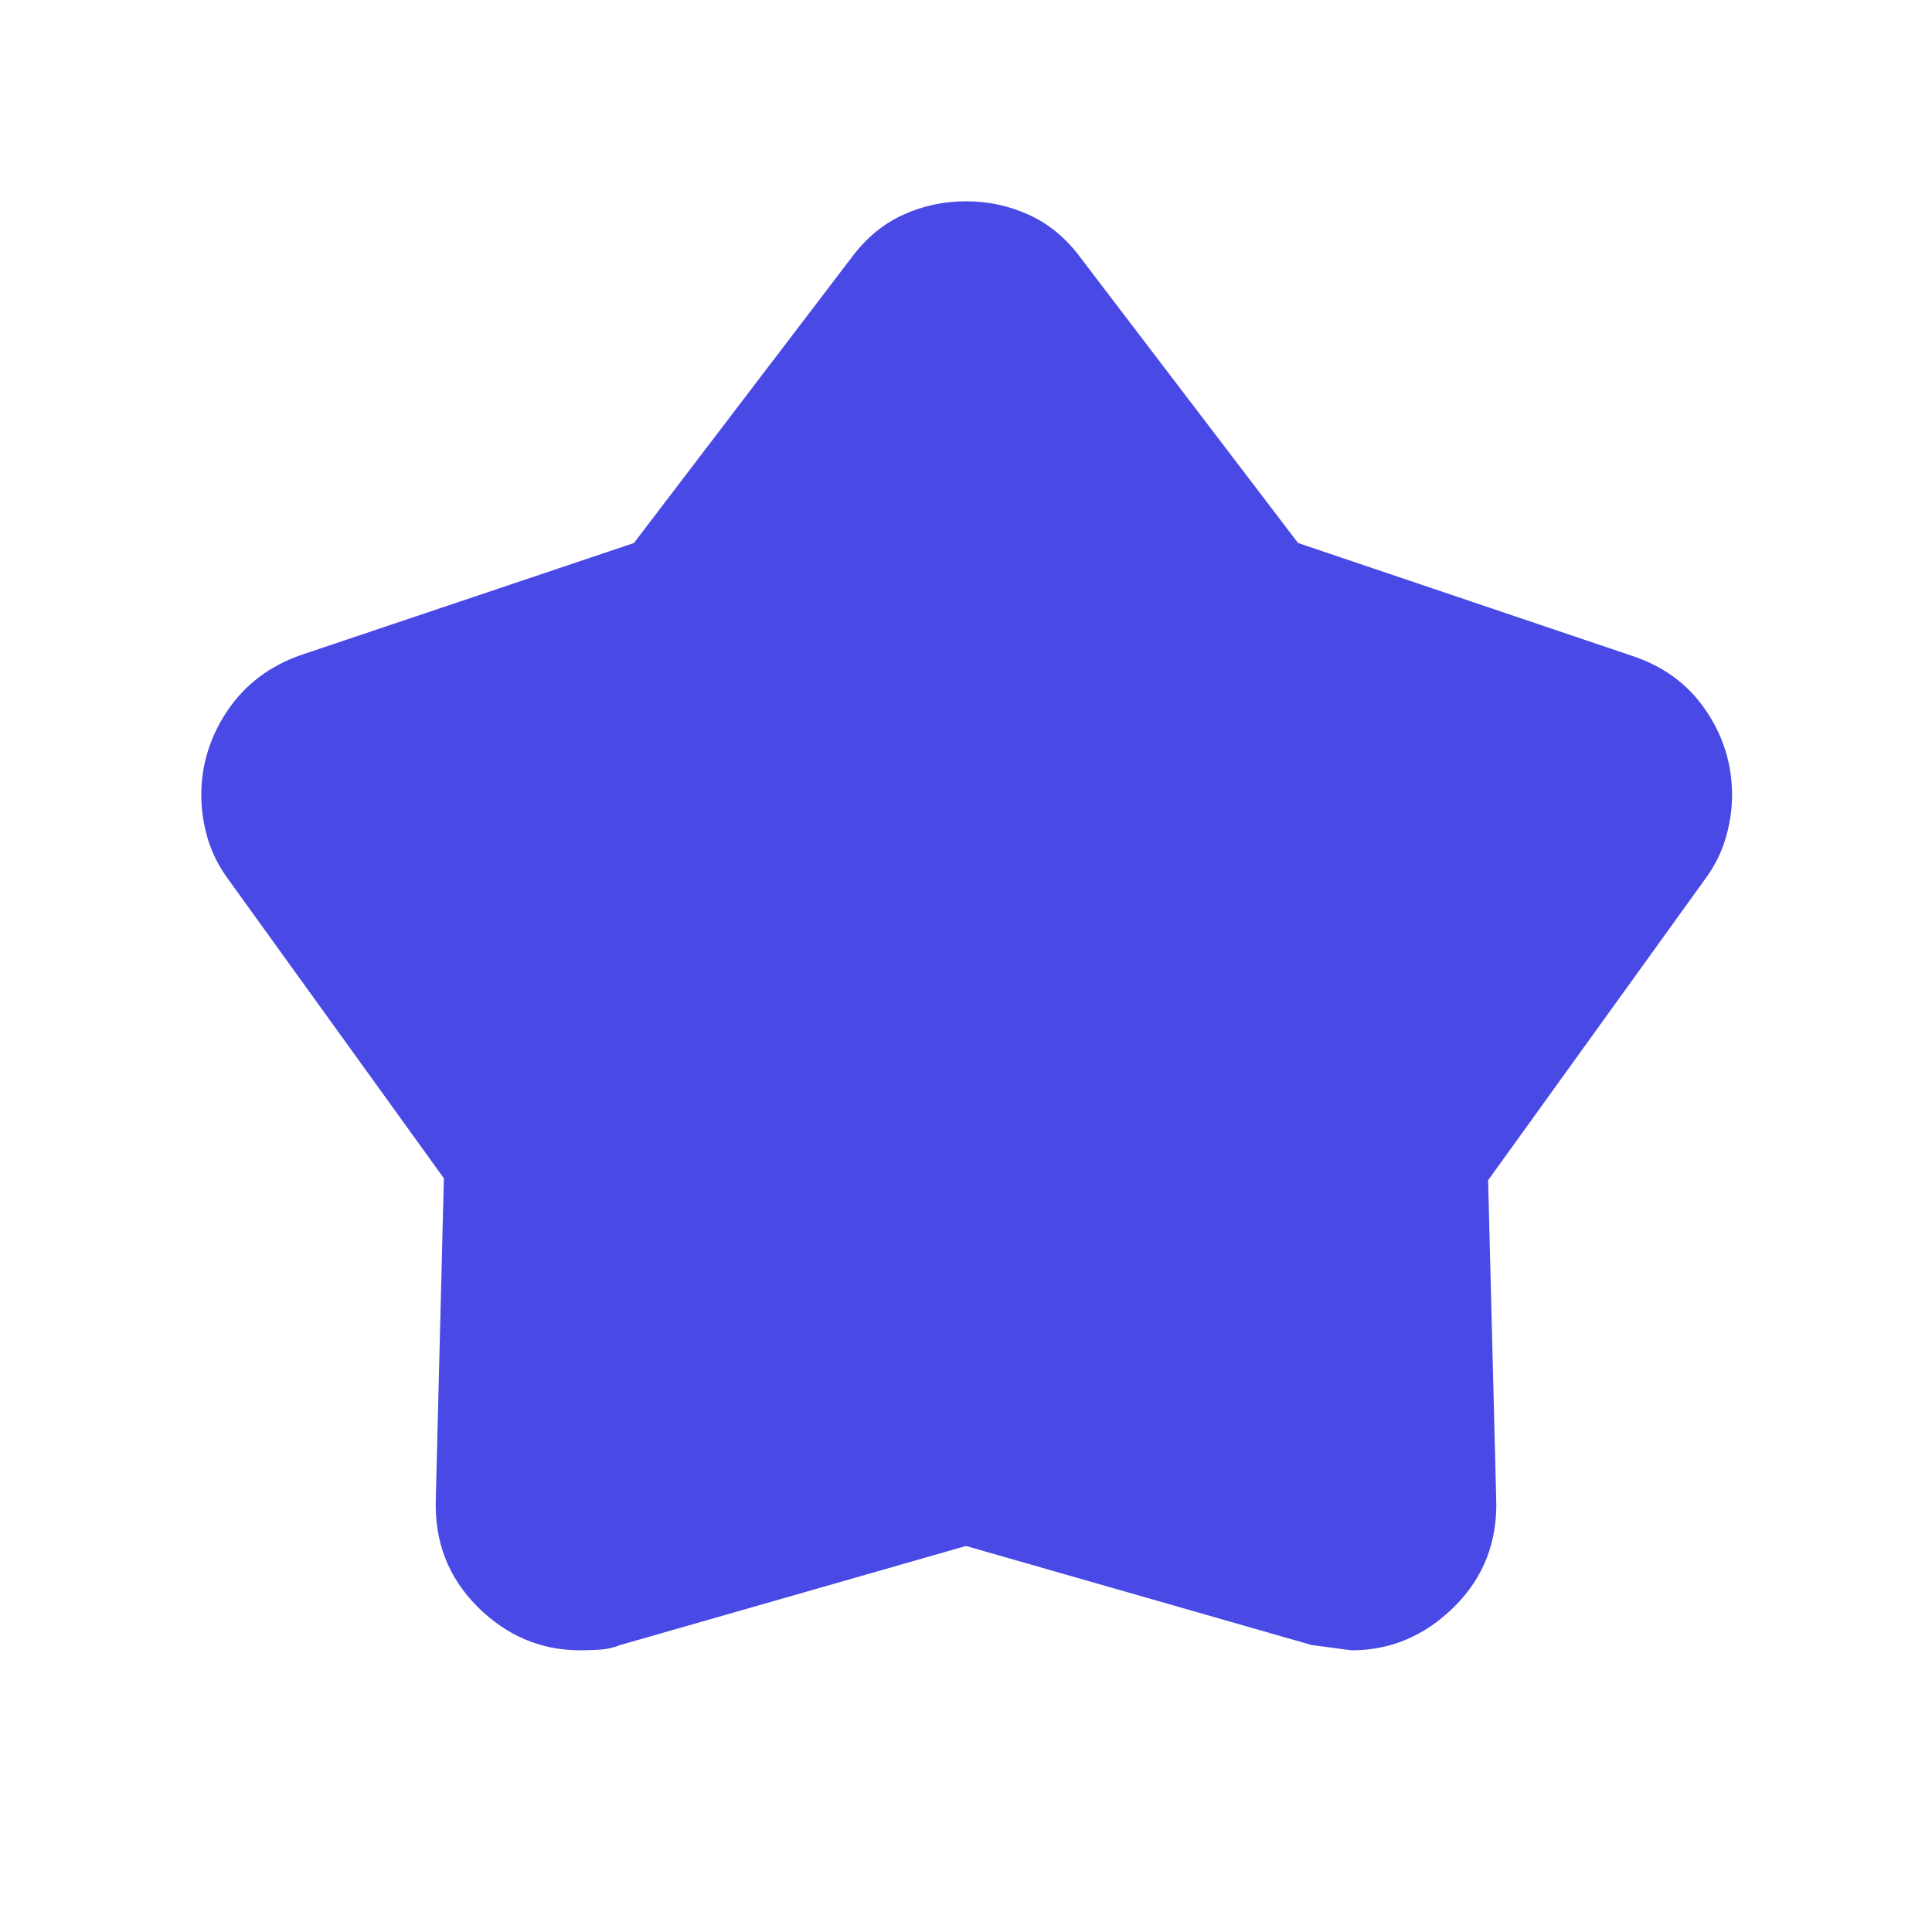 <svg width="16" height="16" viewBox="0 0 16 16" fill="none" xmlns="http://www.w3.org/2000/svg">
<mask id="mask0_6_154" style="mask-type:alpha" maskUnits="userSpaceOnUse" x="0" y="0" width="16" height="16">
<rect width="16" height="16" fill="#D9D9D9"/>
</mask>
<g mask="url(#mask0_6_154)">
<path d="M5.25 4.497L7.053 2.132C7.172 1.972 7.314 1.854 7.479 1.779C7.643 1.704 7.817 1.667 8 1.667C8.183 1.667 8.357 1.704 8.521 1.779C8.686 1.854 8.828 1.972 8.947 2.132L10.75 4.497L13.506 5.428C13.77 5.513 13.975 5.662 14.122 5.876C14.27 6.09 14.344 6.326 14.344 6.585C14.344 6.704 14.326 6.823 14.291 6.942C14.256 7.061 14.199 7.175 14.119 7.283L12.324 9.774L12.391 12.418C12.402 12.769 12.286 13.065 12.044 13.306C11.801 13.546 11.519 13.667 11.196 13.667C11.187 13.667 11.075 13.652 10.861 13.623L8 12.803L5.138 13.623C5.083 13.645 5.026 13.658 4.966 13.662C4.907 13.665 4.853 13.667 4.804 13.667C4.478 13.667 4.195 13.546 3.954 13.306C3.713 13.065 3.598 12.769 3.609 12.418L3.676 9.758L1.891 7.283C1.811 7.174 1.754 7.06 1.719 6.941C1.684 6.822 1.667 6.702 1.667 6.583C1.667 6.332 1.74 6.098 1.886 5.882C2.033 5.666 2.237 5.512 2.5 5.422L5.25 4.497Z" fill="#4949E5"/>
</g>
</svg>
